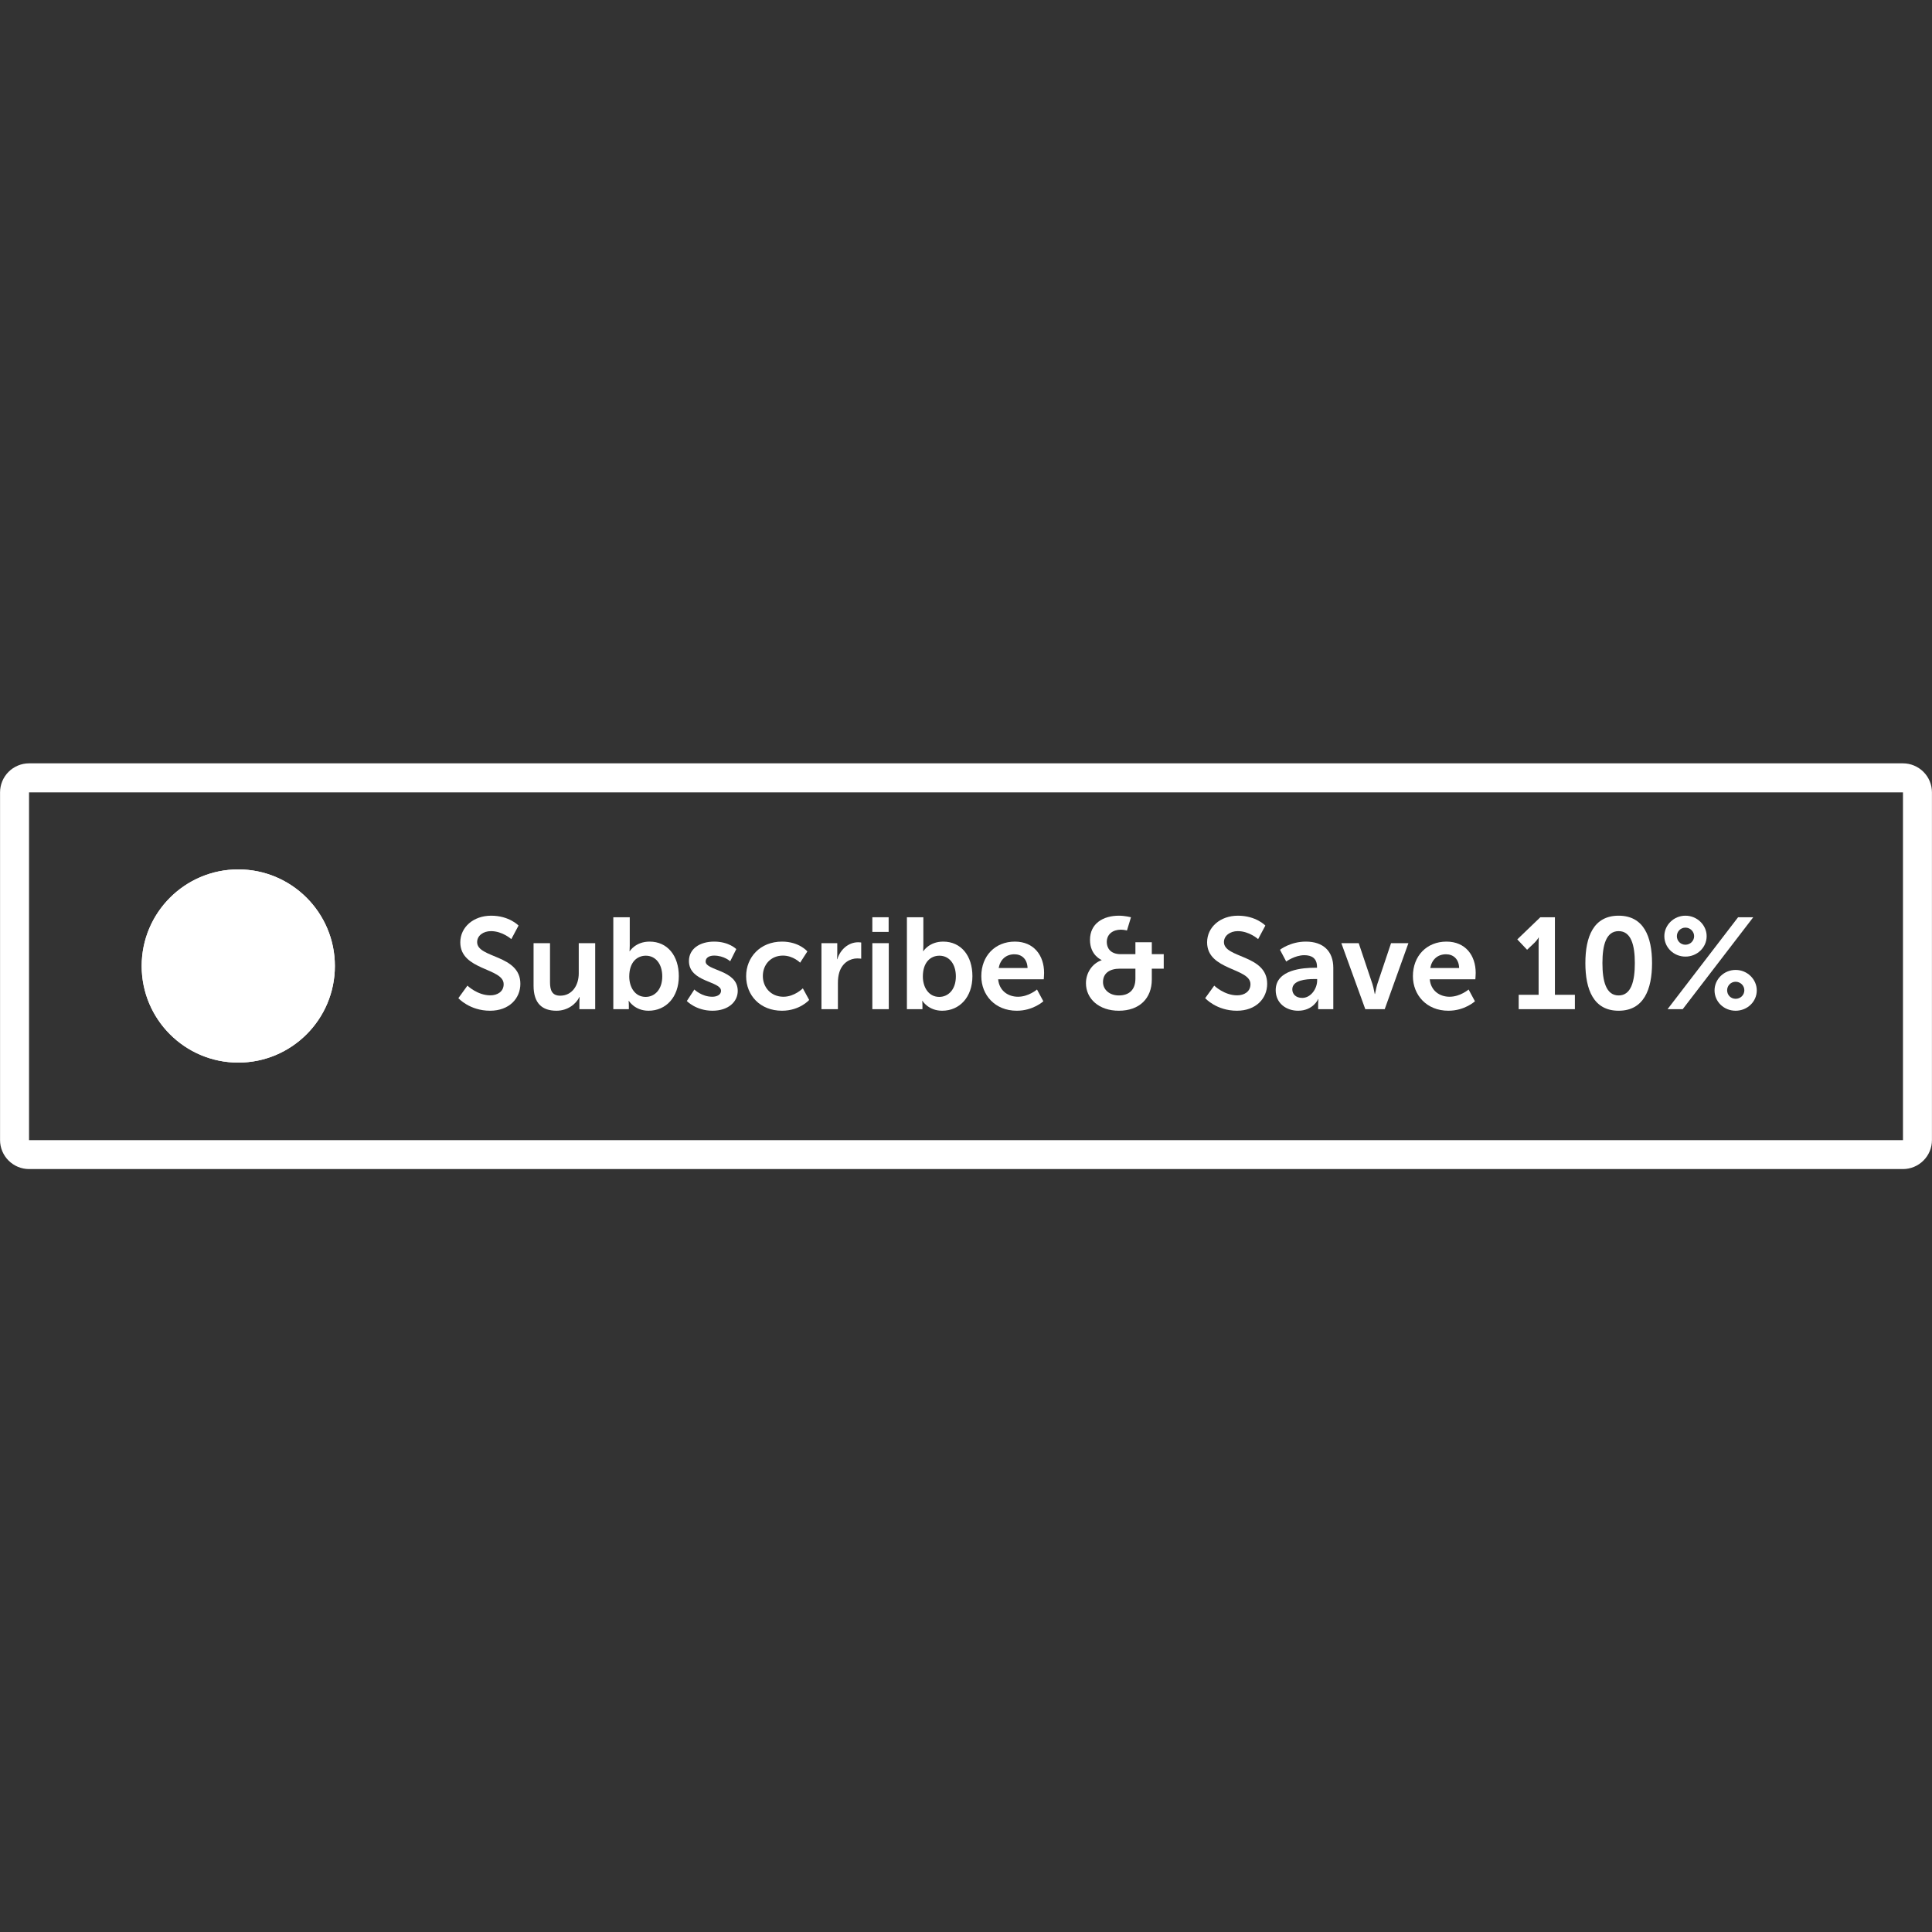 <svg xmlns="http://www.w3.org/2000/svg" xmlns:xlink="http://www.w3.org/1999/xlink" width="200" zoomAndPan="magnify" viewBox="0 0 150 150" height="200" preserveAspectRatio="xMidYMid meet" version="1.0"><rect x="0" y="0" width="150" height="150" fill="#333333" stroke="none"/><defs><g/><clipPath id="df473477cf"><path d="M 0.004 59.266 L 150 59.266 L 150 90.766 L 0.004 90.766 Z M 0.004 59.266 " clip-rule="nonzero"/></clipPath><clipPath id="c27c9c8a63"><path d="M 2.254 59.266 L 147.746 59.266 C 148.34 59.266 148.914 59.504 149.336 59.926 C 149.758 60.348 149.996 60.922 149.996 61.52 L 149.996 88.516 C 149.996 89.113 149.758 89.684 149.336 90.105 C 148.914 90.527 148.34 90.766 147.746 90.766 L 2.254 90.766 C 1.66 90.766 1.086 90.527 0.664 90.105 C 0.242 89.684 0.004 89.113 0.004 88.516 L 0.004 61.52 C 0.004 60.922 0.242 60.348 0.664 59.926 C 1.086 59.504 1.66 59.266 2.254 59.266 " clip-rule="nonzero"/></clipPath><clipPath id="159a500726"><path d="M 11 67.5 L 26 67.5 L 26 82.5 L 11 82.5 Z M 11 67.5 " clip-rule="nonzero"/></clipPath><clipPath id="c0b990badb"><path d="M 18.5 67.5 C 14.359 67.5 11 70.859 11 75 C 11 79.141 14.359 82.5 18.5 82.5 C 22.641 82.5 26 79.141 26 75 C 26 70.859 22.641 67.5 18.5 67.5 " clip-rule="nonzero"/></clipPath></defs><g clip-path="url(#df473477cf)"><g clip-path="url(#c27c9c8a63)"><path stroke-linecap="butt" transform="matrix(0.75, 0, 0, 0.751, 0.006, 59.266)" fill="none" stroke-linejoin="miter" d="M 2.998 -0.001 L 196.987 -0.001 C 197.779 -0.001 198.545 0.316 199.107 0.878 C 199.67 1.44 199.987 2.205 199.987 3.001 L 199.987 38.955 C 199.987 39.751 199.67 40.511 199.107 41.073 C 198.545 41.635 197.779 41.952 196.987 41.952 L 2.998 41.952 C 2.206 41.952 1.44 41.635 0.878 41.073 C 0.315 40.511 -0.002 39.751 -0.002 38.955 L -0.002 3.001 C -0.002 2.205 0.315 1.44 0.878 0.878 C 1.44 0.316 2.206 -0.001 2.998 -0.001 " stroke="#ffffff" stroke-width="6" stroke-opacity="1" stroke-miterlimit="4"/></g></g><g clip-path="url(#159a500726)"><g clip-path="url(#c0b990badb)"><path fill="#ffffff" d="M 11 67.5 L 26 67.5 L 26 82.5 L 11 82.5 Z M 11 67.5 " fill-opacity="1" fill-rule="nonzero"/><path stroke-linecap="butt" transform="matrix(0.75, 0, 0, 0.75, 11, 67.5)" fill="none" stroke-linejoin="miter" d="M 10 0 C 4.479 0 -0 4.479 -0 10 C -0 15.521 4.479 20 10 20 C 15.521 20 20 15.521 20 10 C 20 4.479 15.521 0 10 0 " stroke="#ffffff" stroke-width="20" stroke-opacity="1" stroke-miterlimit="4"/></g></g><g fill="#ffffff" fill-opacity="1"><g transform="translate(35.225, 78.352)"><g><path d="M 0.363 -0.855 C 0.363 -0.855 1.234 0.121 2.824 0.121 C 4.312 0.121 5.176 -0.836 5.176 -1.969 C 5.176 -4.25 1.82 -3.941 1.82 -5.207 C 1.82 -5.707 2.293 -6.059 2.895 -6.059 C 3.789 -6.059 4.473 -5.438 4.473 -5.438 L 5.035 -6.492 C 5.035 -6.492 4.312 -7.258 2.906 -7.258 C 1.539 -7.258 0.512 -6.371 0.512 -5.188 C 0.512 -2.996 3.879 -3.215 3.879 -1.941 C 3.879 -1.355 3.387 -1.074 2.844 -1.074 C 1.84 -1.074 1.066 -1.828 1.066 -1.828 Z M 0.363 -0.855 "/></g></g></g><g fill="#ffffff" fill-opacity="1"><g transform="translate(40.793, 78.352)"><g><path d="M 0.633 -1.828 C 0.633 -0.434 1.316 0.121 2.414 0.121 C 3.285 0.121 3.941 -0.41 4.191 -0.945 L 4.211 -0.945 C 4.211 -0.945 4.191 -0.785 4.191 -0.582 L 4.191 0 L 5.418 0 L 5.418 -5.125 L 4.141 -5.125 L 4.141 -2.773 C 4.141 -1.859 3.629 -1.047 2.703 -1.047 C 2.07 -1.047 1.91 -1.469 1.91 -2.09 L 1.91 -5.125 L 0.633 -5.125 Z M 0.633 -1.828 "/></g></g></g><g fill="#ffffff" fill-opacity="1"><g transform="translate(46.914, 78.352)"><g><path d="M 0.703 0 L 1.91 0 L 1.91 -0.293 C 1.91 -0.492 1.891 -0.645 1.891 -0.645 L 1.91 -0.645 C 1.91 -0.645 2.371 0.121 3.438 0.121 C 4.793 0.121 5.789 -0.934 5.789 -2.562 C 5.789 -4.152 4.906 -5.246 3.52 -5.246 C 2.434 -5.246 1.98 -4.504 1.98 -4.504 L 1.961 -4.504 C 1.961 -4.504 1.98 -4.684 1.98 -4.934 L 1.98 -7.137 L 0.703 -7.137 Z M 1.941 -2.531 C 1.941 -3.668 2.562 -4.152 3.227 -4.152 C 3.98 -4.152 4.504 -3.52 4.504 -2.543 C 4.504 -1.527 3.918 -0.953 3.215 -0.953 C 2.363 -0.953 1.941 -1.738 1.941 -2.531 Z M 1.941 -2.531 "/></g></g></g><g fill="#ffffff" fill-opacity="1"><g transform="translate(53.055, 78.352)"><g><path d="M 0.27 -0.633 C 0.27 -0.633 0.984 0.121 2.262 0.121 C 3.477 0.121 4.223 -0.562 4.223 -1.418 C 4.223 -3.066 1.73 -2.977 1.73 -3.699 C 1.73 -4.02 2.051 -4.16 2.383 -4.16 C 3.164 -4.16 3.637 -3.719 3.637 -3.719 L 4.109 -4.664 C 4.109 -4.664 3.547 -5.246 2.391 -5.246 C 1.285 -5.246 0.434 -4.695 0.434 -3.738 C 0.434 -2.09 2.926 -2.191 2.926 -1.426 C 2.926 -1.125 2.613 -0.965 2.25 -0.965 C 1.418 -0.965 0.855 -1.527 0.855 -1.527 Z M 0.27 -0.633 "/></g></g></g><g fill="#ffffff" fill-opacity="1"><g transform="translate(57.598, 78.352)"><g><path d="M 0.332 -2.562 C 0.332 -1.074 1.418 0.121 3.117 0.121 C 4.492 0.121 5.227 -0.715 5.227 -0.715 L 4.734 -1.617 C 4.734 -1.617 4.09 -0.965 3.227 -0.965 C 2.25 -0.965 1.629 -1.707 1.629 -2.574 C 1.629 -3.449 2.242 -4.16 3.188 -4.16 C 3.988 -4.16 4.523 -3.609 4.523 -3.609 L 5.086 -4.484 C 5.086 -4.484 4.453 -5.246 3.117 -5.246 C 1.418 -5.246 0.332 -4.02 0.332 -2.562 Z M 0.332 -2.562 "/></g></g></g><g fill="#ffffff" fill-opacity="1"><g transform="translate(63.075, 78.352)"><g><path d="M 0.703 0 L 1.98 0 L 1.98 -2.031 C 1.98 -2.332 2.012 -2.613 2.09 -2.863 C 2.332 -3.629 2.945 -3.941 3.488 -3.941 C 3.66 -3.941 3.789 -3.918 3.789 -3.918 L 3.789 -5.176 C 3.789 -5.176 3.68 -5.195 3.559 -5.195 C 2.773 -5.195 2.16 -4.613 1.93 -3.879 L 1.91 -3.879 C 1.91 -3.879 1.93 -4.051 1.93 -4.242 L 1.93 -5.125 L 0.703 -5.125 Z M 0.703 0 "/></g></g></g><g fill="#ffffff" fill-opacity="1"><g transform="translate(67.025, 78.352)"><g><path d="M 0.703 -6 L 1.969 -6 L 1.969 -7.137 L 0.703 -7.137 Z M 0.703 0 L 1.98 0 L 1.98 -5.125 L 0.703 -5.125 Z M 0.703 0 "/></g></g></g><g fill="#ffffff" fill-opacity="1"><g transform="translate(69.709, 78.352)"><g><path d="M 0.703 0 L 1.91 0 L 1.91 -0.293 C 1.91 -0.492 1.891 -0.645 1.891 -0.645 L 1.91 -0.645 C 1.91 -0.645 2.371 0.121 3.438 0.121 C 4.793 0.121 5.789 -0.934 5.789 -2.562 C 5.789 -4.152 4.906 -5.246 3.52 -5.246 C 2.434 -5.246 1.98 -4.504 1.98 -4.504 L 1.961 -4.504 C 1.961 -4.504 1.98 -4.684 1.98 -4.934 L 1.98 -7.137 L 0.703 -7.137 Z M 1.941 -2.531 C 1.941 -3.668 2.562 -4.152 3.227 -4.152 C 3.98 -4.152 4.504 -3.52 4.504 -2.543 C 4.504 -1.527 3.918 -0.953 3.215 -0.953 C 2.363 -0.953 1.941 -1.738 1.941 -2.531 Z M 1.941 -2.531 "/></g></g></g><g fill="#ffffff" fill-opacity="1"><g transform="translate(75.849, 78.352)"><g><path d="M 0.34 -2.562 C 0.34 -1.105 1.398 0.121 3.094 0.121 C 4.371 0.121 5.156 -0.613 5.156 -0.613 L 4.664 -1.527 C 4.664 -1.527 4.012 -0.965 3.188 -0.965 C 2.422 -0.965 1.73 -1.426 1.648 -2.32 L 5.188 -2.32 C 5.188 -2.32 5.215 -2.664 5.215 -2.812 C 5.215 -4.172 4.422 -5.246 2.945 -5.246 C 1.418 -5.246 0.34 -4.141 0.34 -2.562 Z M 1.688 -3.195 C 1.809 -3.859 2.262 -4.262 2.914 -4.262 C 3.477 -4.262 3.91 -3.891 3.93 -3.195 Z M 1.688 -3.195 "/></g></g></g><g fill="#ffffff" fill-opacity="1"><g transform="translate(81.417, 78.352)"><g/></g></g><g fill="#ffffff" fill-opacity="1"><g transform="translate(83.86, 78.352)"><g><path d="M 0.453 -2.02 C 0.453 -0.812 1.457 0.121 3.004 0.121 C 4.613 0.121 5.566 -0.844 5.566 -2.301 L 5.566 -3.145 L 6.492 -3.145 L 6.492 -4.27 L 5.566 -4.27 L 5.566 -5.195 L 4.293 -5.195 L 4.293 -4.27 L 3.156 -4.27 C 2.301 -4.27 2.07 -4.805 2.07 -5.215 C 2.07 -5.84 2.562 -6.172 3.164 -6.172 C 3.398 -6.172 3.637 -6.109 3.637 -6.109 L 3.949 -7.137 C 3.949 -7.137 3.469 -7.258 3.016 -7.258 C 1.777 -7.258 0.766 -6.645 0.766 -5.379 C 0.766 -4.172 1.668 -3.82 1.668 -3.82 L 1.668 -3.801 C 0.914 -3.539 0.453 -2.793 0.453 -2.02 Z M 1.777 -2.102 C 1.777 -2.793 2.293 -3.145 3.086 -3.145 L 4.293 -3.145 L 4.293 -2.371 C 4.293 -1.508 3.809 -1.066 3.004 -1.066 C 2.27 -1.066 1.777 -1.527 1.777 -2.102 Z M 1.777 -2.102 "/></g></g></g><g fill="#ffffff" fill-opacity="1"><g transform="translate(90.764, 78.352)"><g/></g></g><g fill="#ffffff" fill-opacity="1"><g transform="translate(93.207, 78.352)"><g><path d="M 0.363 -0.855 C 0.363 -0.855 1.234 0.121 2.824 0.121 C 4.312 0.121 5.176 -0.836 5.176 -1.969 C 5.176 -4.25 1.82 -3.941 1.82 -5.207 C 1.82 -5.707 2.293 -6.059 2.895 -6.059 C 3.789 -6.059 4.473 -5.438 4.473 -5.438 L 5.035 -6.492 C 5.035 -6.492 4.312 -7.258 2.906 -7.258 C 1.539 -7.258 0.512 -6.371 0.512 -5.188 C 0.512 -2.996 3.879 -3.215 3.879 -1.941 C 3.879 -1.355 3.387 -1.074 2.844 -1.074 C 1.84 -1.074 1.066 -1.828 1.066 -1.828 Z M 0.363 -0.855 "/></g></g></g><g fill="#ffffff" fill-opacity="1"><g transform="translate(98.775, 78.352)"><g><path d="M 0.27 -1.477 C 0.27 -0.453 1.094 0.121 2.012 0.121 C 3.176 0.121 3.578 -0.785 3.566 -0.785 L 3.59 -0.785 C 3.59 -0.785 3.566 -0.625 3.566 -0.422 L 3.566 0 L 4.742 0 L 4.742 -3.207 C 4.742 -4.504 3.961 -5.246 2.613 -5.246 C 1.398 -5.246 0.602 -4.613 0.602 -4.613 L 1.086 -3.699 C 1.086 -3.699 1.758 -4.191 2.492 -4.191 C 3.055 -4.191 3.477 -3.961 3.477 -3.285 L 3.477 -3.215 L 3.305 -3.215 C 2.473 -3.215 0.27 -3.105 0.27 -1.477 Z M 1.559 -1.539 C 1.559 -2.25 2.613 -2.34 3.266 -2.34 L 3.488 -2.34 L 3.488 -2.223 C 3.488 -1.598 3.004 -0.875 2.332 -0.875 C 1.809 -0.875 1.559 -1.195 1.559 -1.539 Z M 1.559 -1.539 "/></g></g></g><g fill="#ffffff" fill-opacity="1"><g transform="translate(104.142, 78.352)"><g><path d="M 1.859 0 L 3.367 0 L 5.207 -5.125 L 3.859 -5.125 L 2.793 -1.949 C 2.695 -1.648 2.625 -1.176 2.613 -1.176 L 2.594 -1.176 C 2.582 -1.176 2.512 -1.648 2.414 -1.949 L 1.348 -5.125 L 0 -5.125 Z M 1.859 0 "/></g></g></g><g fill="#ffffff" fill-opacity="1"><g transform="translate(109.358, 78.352)"><g><path d="M 0.34 -2.562 C 0.34 -1.105 1.398 0.121 3.094 0.121 C 4.371 0.121 5.156 -0.613 5.156 -0.613 L 4.664 -1.527 C 4.664 -1.527 4.012 -0.965 3.188 -0.965 C 2.422 -0.965 1.73 -1.426 1.648 -2.32 L 5.188 -2.32 C 5.188 -2.32 5.215 -2.664 5.215 -2.812 C 5.215 -4.172 4.422 -5.246 2.945 -5.246 C 1.418 -5.246 0.34 -4.141 0.34 -2.562 Z M 1.688 -3.195 C 1.809 -3.859 2.262 -4.262 2.914 -4.262 C 3.477 -4.262 3.91 -3.891 3.93 -3.195 Z M 1.688 -3.195 "/></g></g></g><g fill="#ffffff" fill-opacity="1"><g transform="translate(114.926, 78.352)"><g/></g></g><g fill="#ffffff" fill-opacity="1"><g transform="translate(117.368, 78.352)"><g><path d="M 0.543 0 L 4.906 0 L 4.906 -1.117 L 3.355 -1.117 L 3.355 -7.137 L 2.223 -7.137 L 0.434 -5.418 L 1.195 -4.613 L 1.77 -5.156 C 2 -5.387 2.082 -5.559 2.082 -5.559 L 2.102 -5.559 C 2.102 -5.559 2.09 -5.316 2.09 -5.074 L 2.09 -1.117 L 0.543 -1.117 Z M 0.543 0 "/></g></g></g><g fill="#ffffff" fill-opacity="1"><g transform="translate(122.514, 78.352)"><g><path d="M 3.156 0.121 C 5.105 0.121 5.75 -1.527 5.75 -3.578 C 5.75 -5.629 5.105 -7.258 3.156 -7.258 C 1.207 -7.258 0.574 -5.629 0.574 -3.578 C 0.574 -1.527 1.207 0.121 3.156 0.121 Z M 3.156 -1.066 C 2.18 -1.066 1.898 -2.172 1.898 -3.578 C 1.898 -4.965 2.18 -6.059 3.156 -6.059 C 4.129 -6.059 4.414 -4.965 4.414 -3.578 C 4.414 -2.172 4.129 -1.066 3.156 -1.066 Z M 3.156 -1.066 "/></g></g></g><g fill="#ffffff" fill-opacity="1"><g transform="translate(128.836, 78.352)"><g><path d="M 2.02 -4.082 C 2.926 -4.082 3.668 -4.785 3.668 -5.668 C 3.668 -6.531 2.926 -7.258 2.02 -7.258 C 1.117 -7.258 0.383 -6.531 0.383 -5.668 C 0.383 -4.785 1.117 -4.082 2.02 -4.082 Z M 0.633 0 L 1.809 0 L 7.285 -7.137 L 6.109 -7.137 Z M 2.02 -5.004 C 1.648 -5.004 1.355 -5.297 1.355 -5.668 C 1.355 -6.031 1.648 -6.332 2.02 -6.332 C 2.391 -6.332 2.695 -6.031 2.695 -5.668 C 2.695 -5.297 2.391 -5.004 2.02 -5.004 Z M 4.281 -1.457 C 4.281 -0.582 5.004 0.121 5.918 0.121 C 6.824 0.121 7.559 -0.582 7.559 -1.457 C 7.559 -2.32 6.824 -3.047 5.918 -3.047 C 5.004 -3.047 4.281 -2.32 4.281 -1.457 Z M 5.258 -1.469 C 5.258 -1.828 5.547 -2.129 5.918 -2.129 C 6.293 -2.129 6.594 -1.828 6.594 -1.469 C 6.594 -1.094 6.293 -0.805 5.918 -0.805 C 5.547 -0.805 5.258 -1.094 5.258 -1.469 Z M 5.258 -1.469 "/></g></g></g><g fill="#ffffff" fill-opacity="1"><g transform="translate(136.792, 78.352)"><g/></g></g></svg>